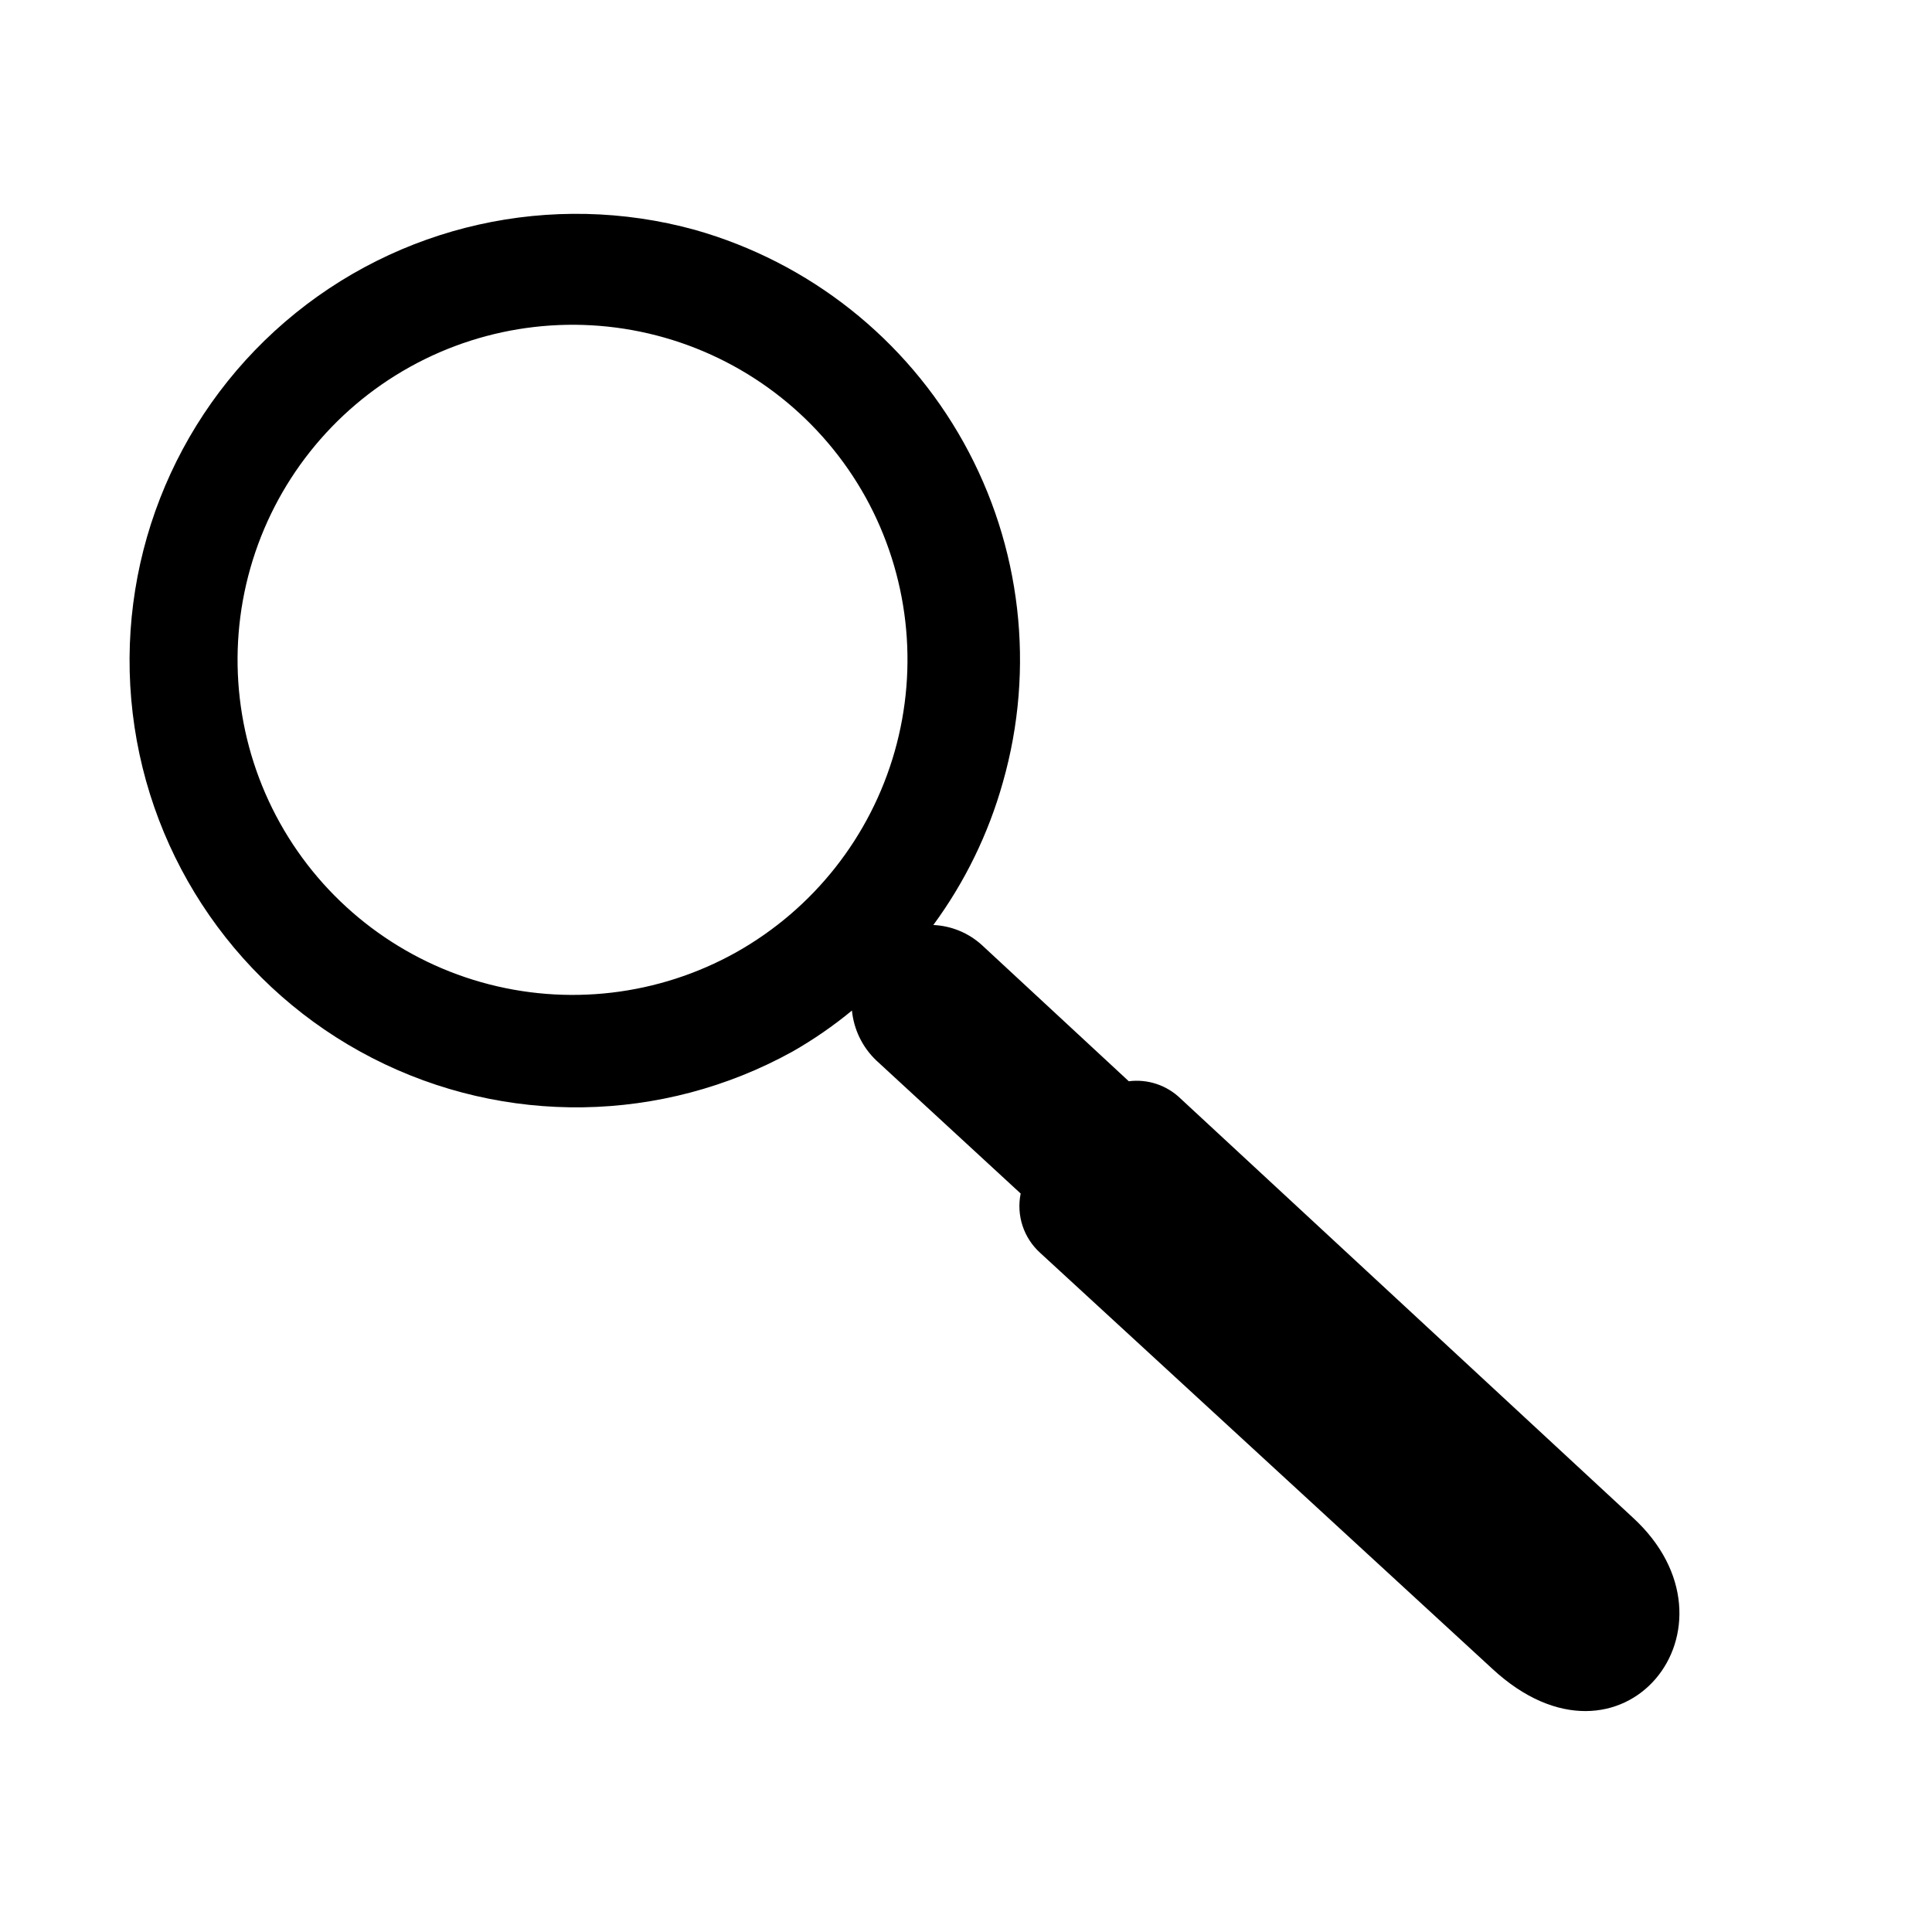 <?xml version="1.0" encoding="UTF-8"?>
<!-- Uploaded to: ICON Repo, www.iconrepo.com, Generator: ICON Repo Mixer Tools -->
<svg fill="#000000" width="800px" height="800px" version="1.1" viewBox="144 144 512 512" xmlns="http://www.w3.org/2000/svg">
 <path d="m328.21 204.93c30.246 8.574 55.844 28.828 71.141 56.297 15.301 27.465 19.047 59.891 10.414 90.121-3.816 13.602-10.059 26.402-18.422 37.789 4.797 0.211 9.367 2.109 12.91 5.352l38.887 36.055c5.023-0.637 10.062 1.043 13.699 4.566l119.81 111c31.488 28.812-2.832 71.949-37.156 40.148l-119.81-110.21v-0.004c-4.402-3.957-6.379-9.945-5.195-15.746l-38.258-35.266c-3.672-3.492-5.961-8.184-6.457-13.227-4.93 4.066-10.195 7.699-15.742 10.867-34.504 19.078-76.238 19.734-111.32 1.746s-58.91-52.262-63.551-91.414c-4.644-39.148 10.508-78.043 40.41-103.74s70.633-34.816 108.64-24.336zm45.184 70.848c-11.434-20.605-30.59-35.82-53.25-42.293s-46.961-3.676-67.555 7.781c-20.598 11.457-35.793 30.629-42.242 53.293-6.449 22.668-3.625 46.965 7.848 67.551 11.477 20.582 30.664 35.758 53.336 42.184 22.672 6.43 46.969 3.582 67.543-7.914 20.484-11.5 35.59-30.633 42.02-53.227 6.434-22.594 3.664-46.812-7.699-67.375z" fill-rule="evenodd"/>
</svg>